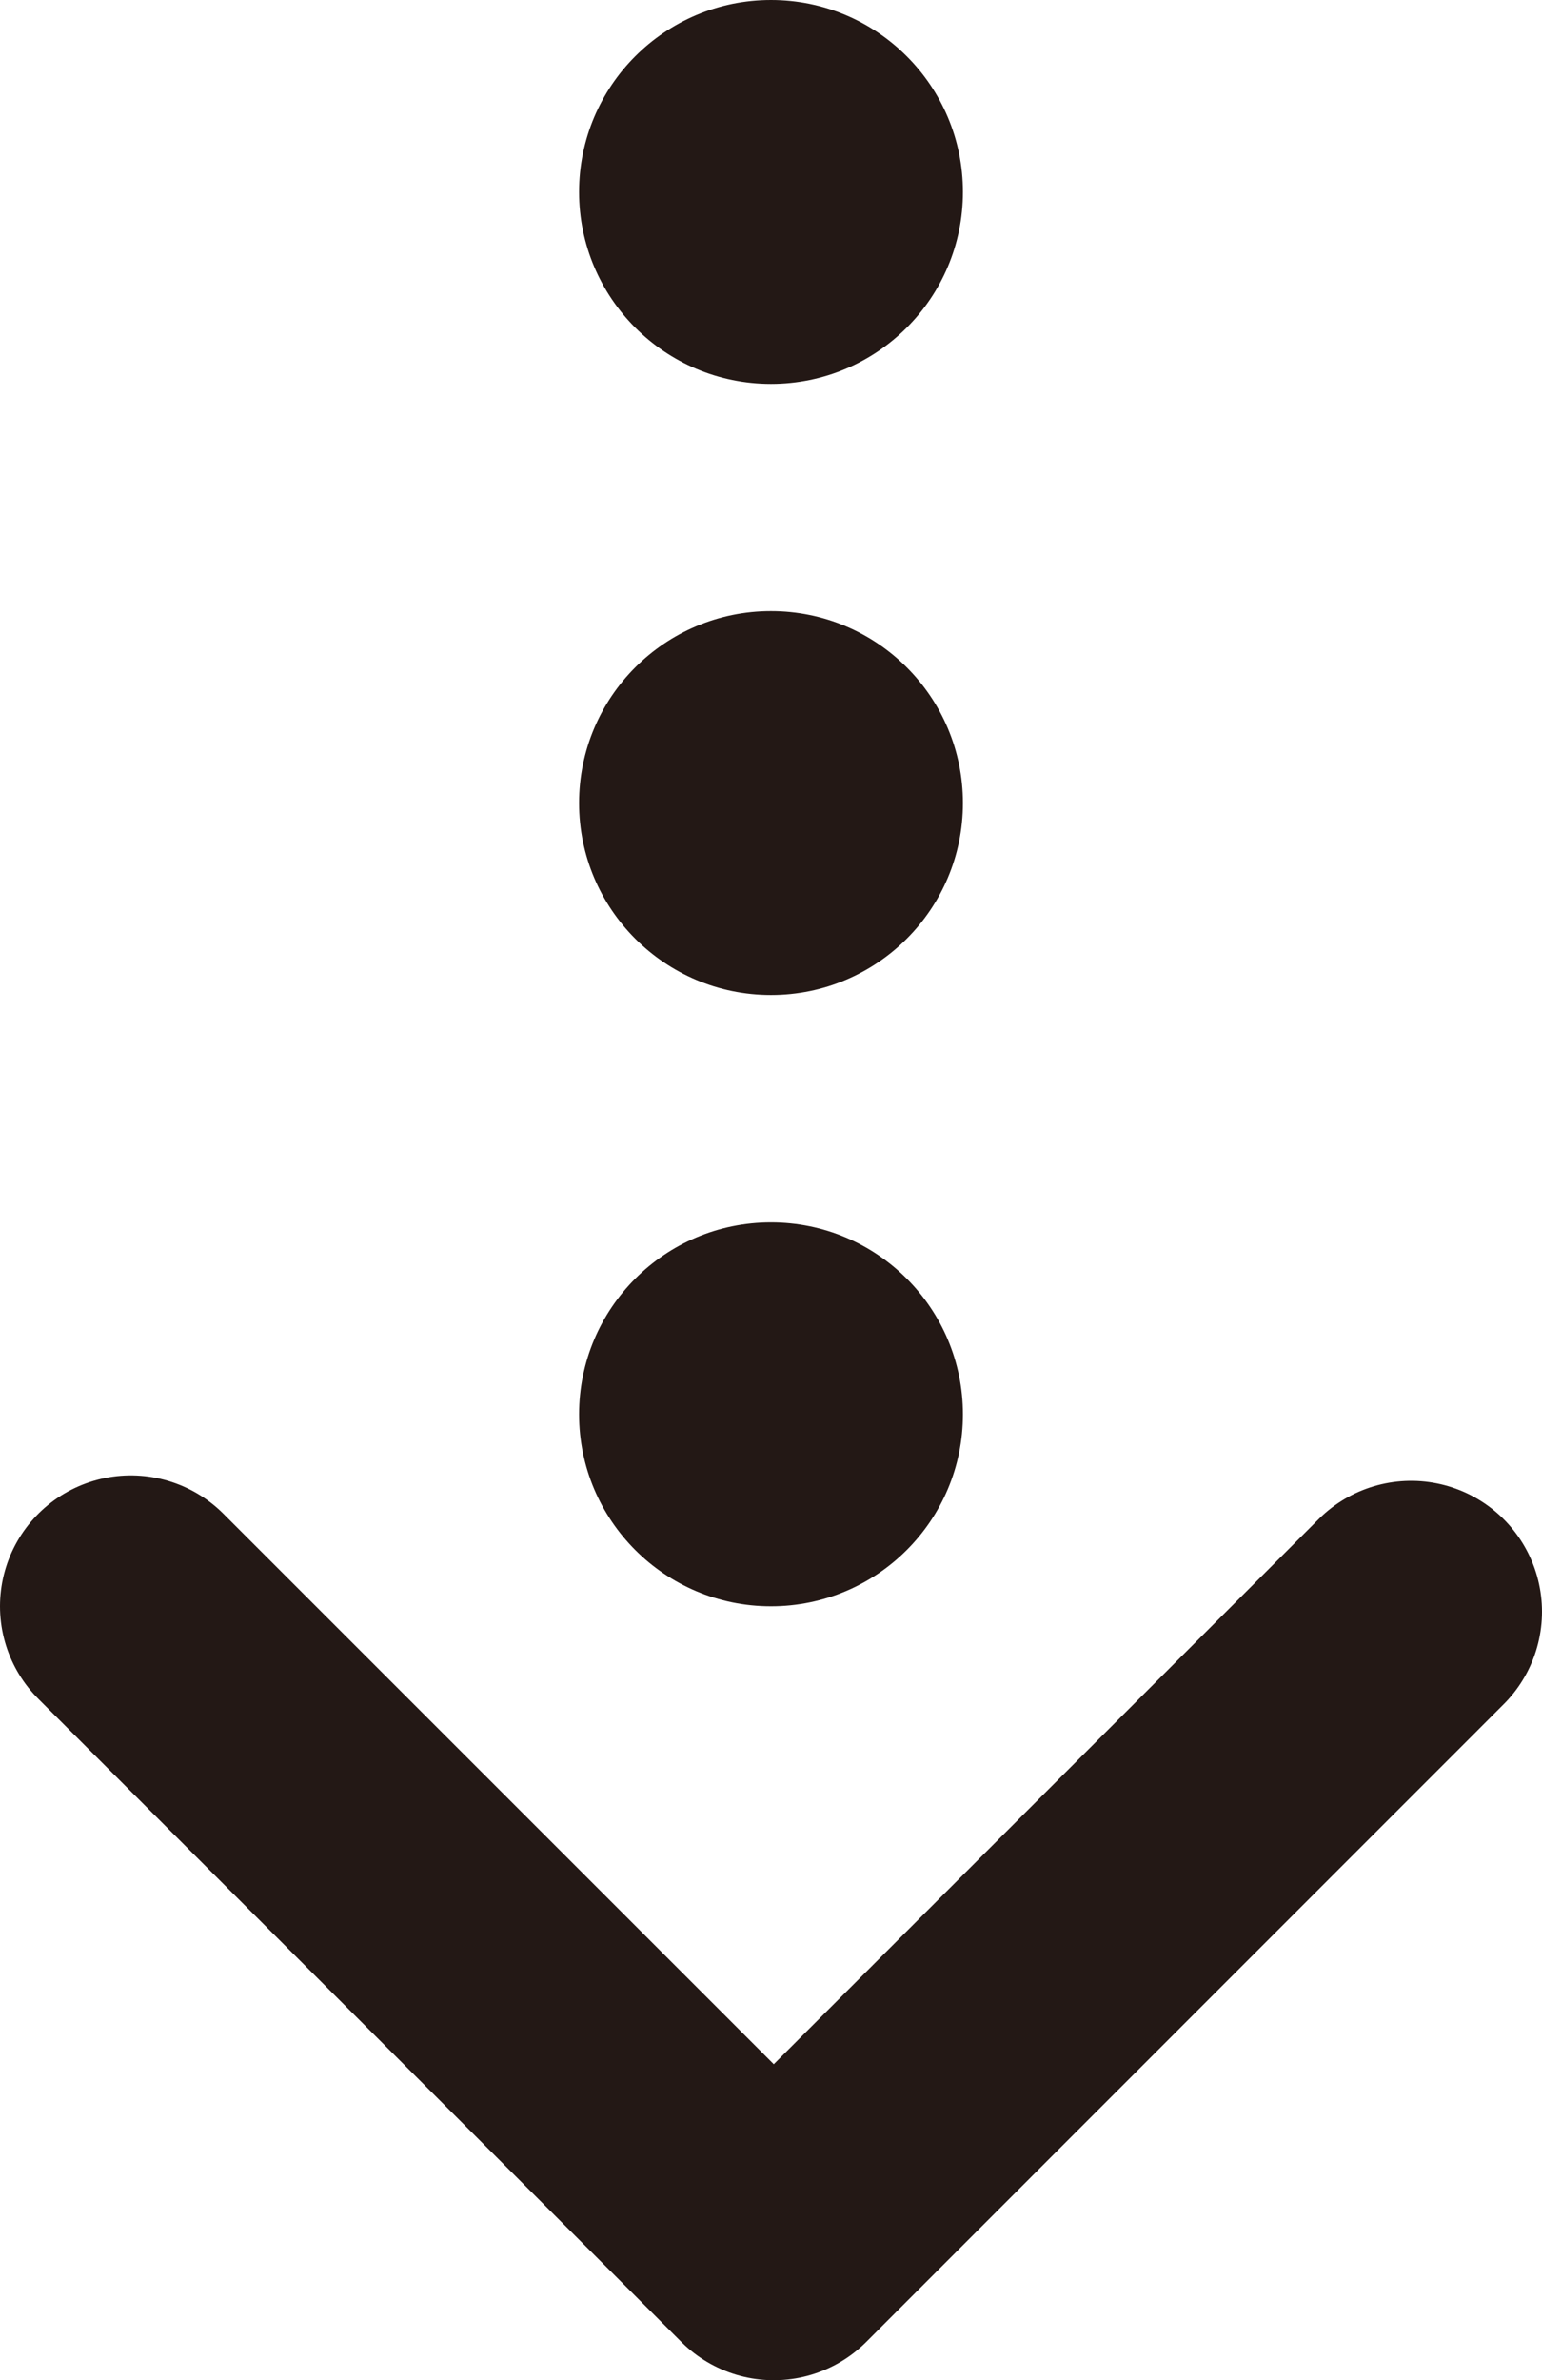<?xml version="1.0" encoding="UTF-8"?>
<svg id="_レイヤー_1" data-name="レイヤー 1" xmlns="http://www.w3.org/2000/svg" width="88.38" height="136.4" viewBox="0 0 88.38 136.4">
  <circle cx="44.19" cy="11" r="11" fill="#231815"/>
  <circle cx="44.19" cy="46.02" r="11" fill="#231815"/>
  <circle cx="44.19" cy="81.05" r="11" fill="#231815"/>
  <polyline points="7.5 92.05 44.35 128.9 80.88 92.36" fill="none" stroke="#231815" stroke-linecap="round" stroke-linejoin="round" stroke-width="15"/>
</svg>